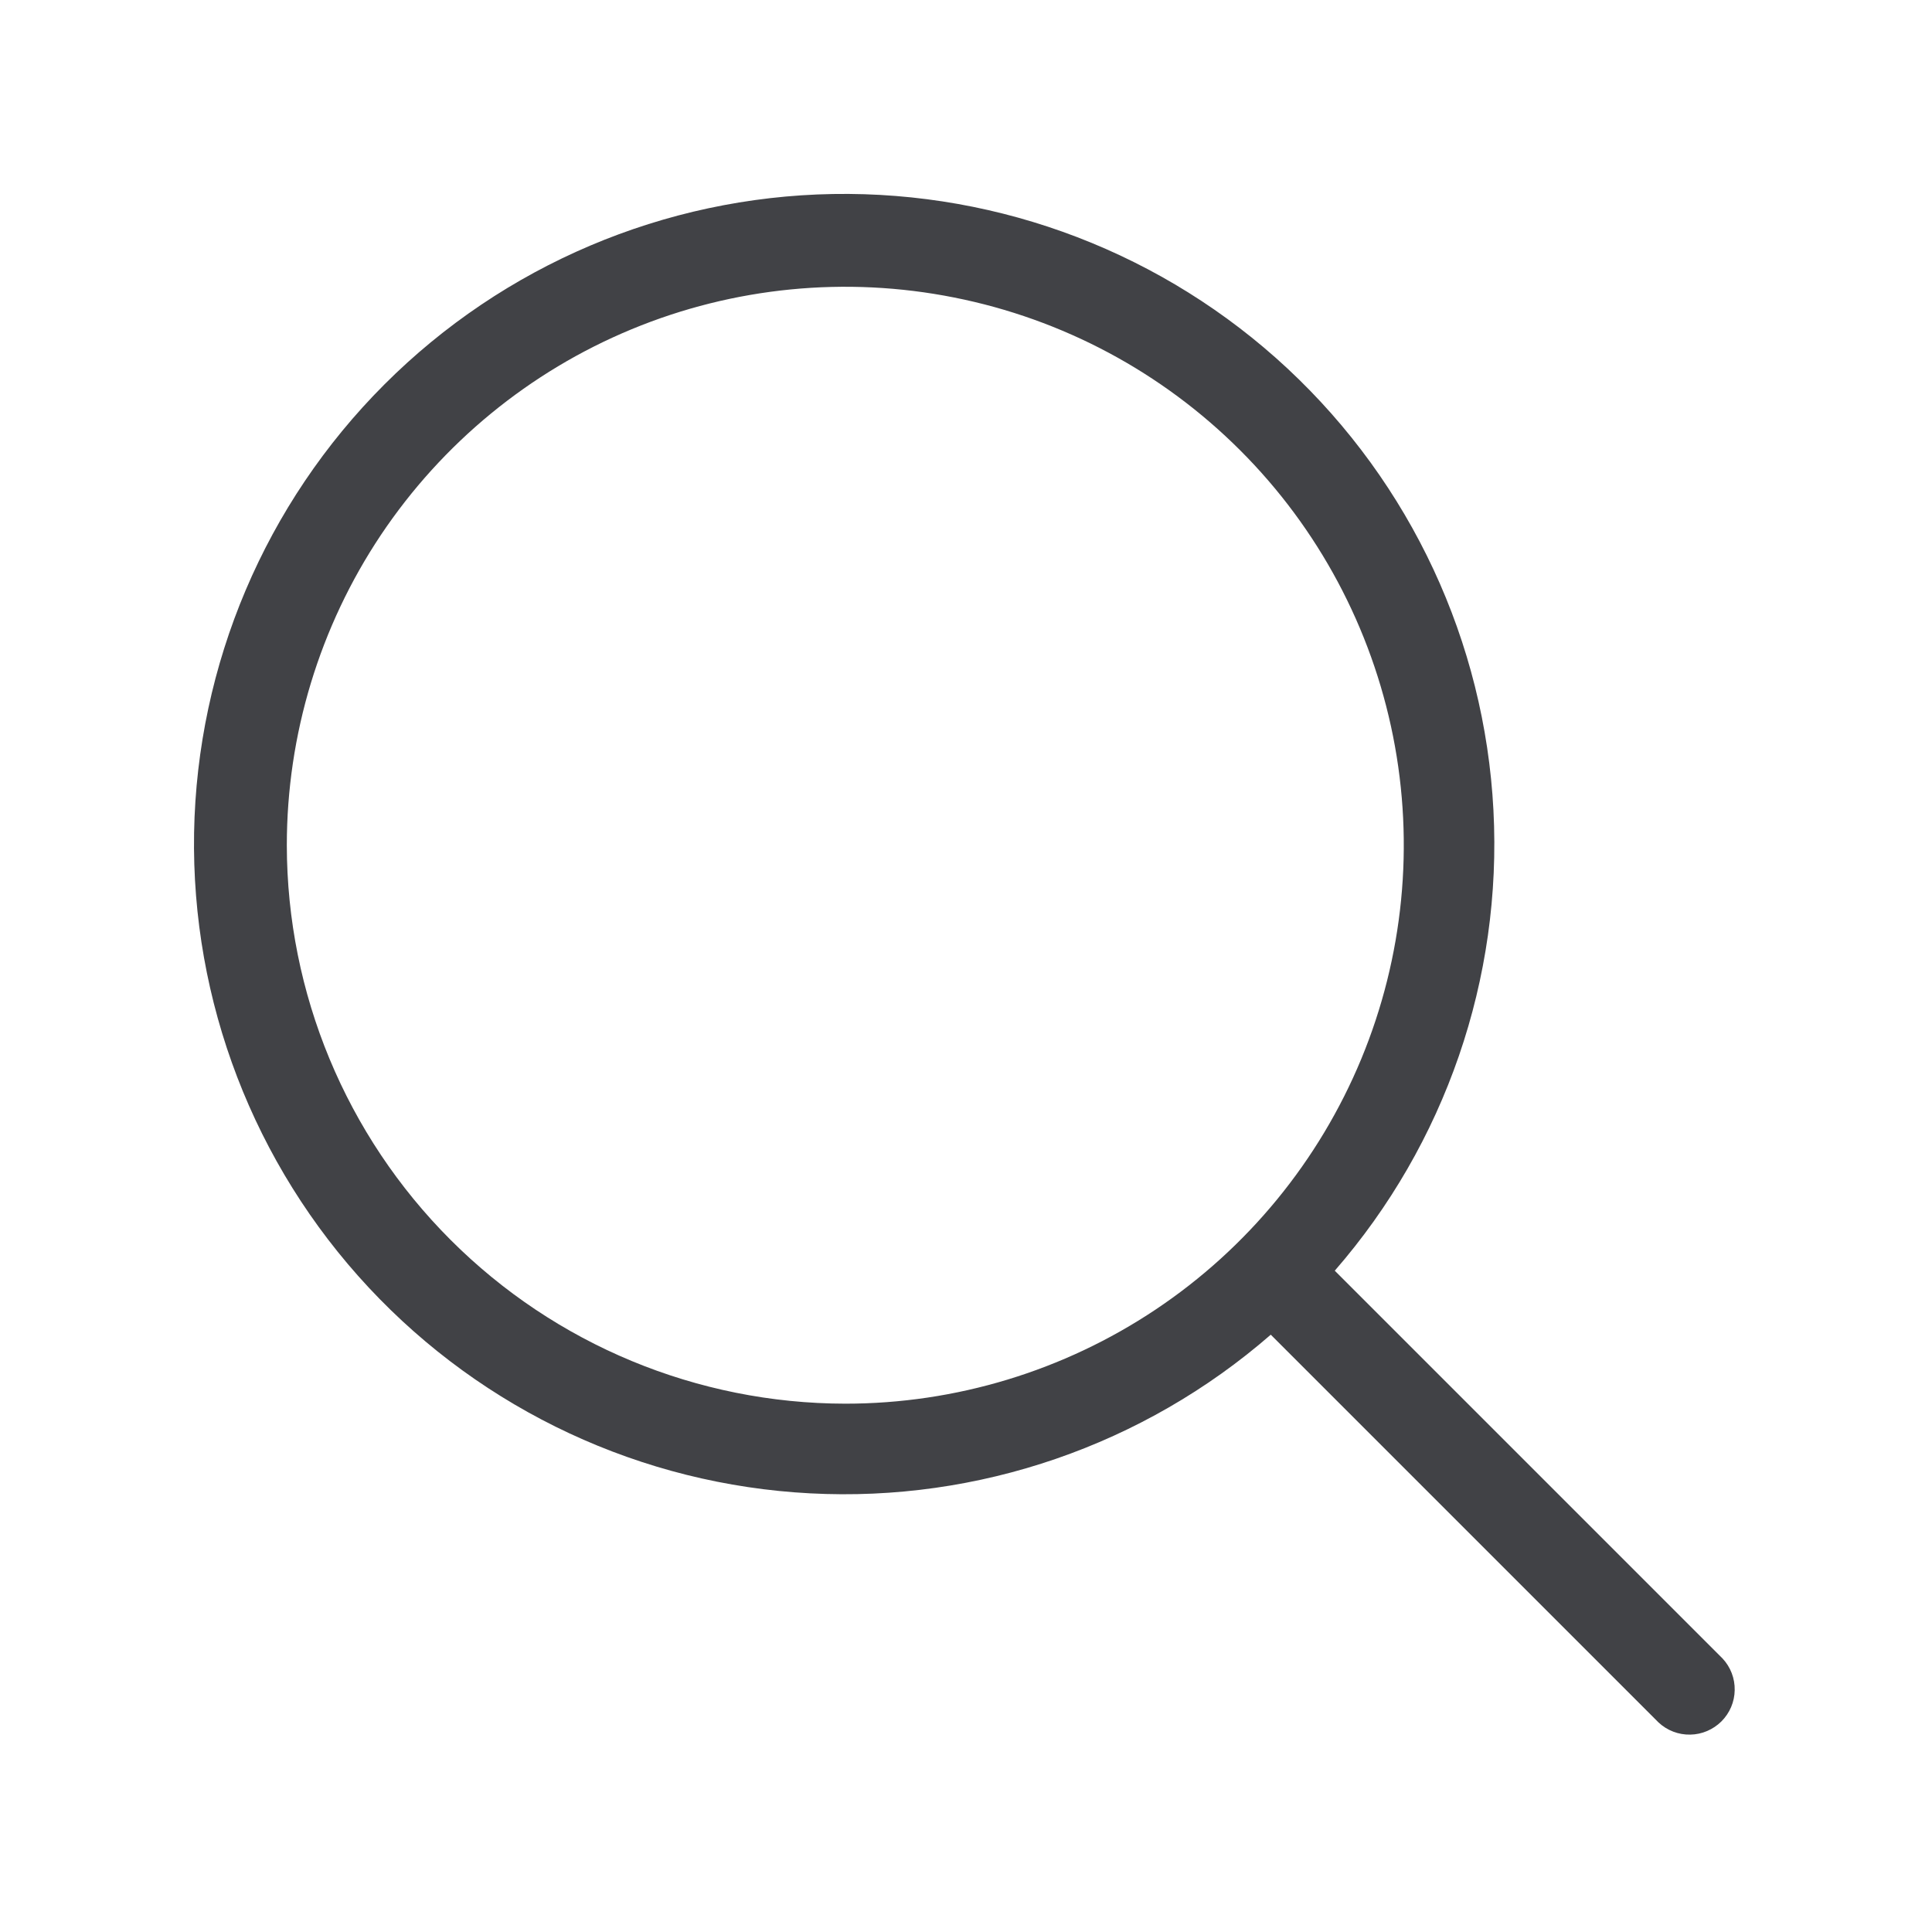 <svg width="24" height="24" viewBox="0 0 24 24" fill="none" xmlns="http://www.w3.org/2000/svg">
<path fill-rule="evenodd" clip-rule="evenodd" d="M16.581 15.785L21.398 20.602C21.498 20.709 21.552 20.85 21.549 20.996C21.547 21.141 21.488 21.28 21.384 21.384C21.281 21.486 21.142 21.546 20.997 21.548C20.851 21.551 20.71 21.497 20.603 21.397L15.786 16.58C14.207 17.954 12.155 18.661 10.065 18.551C7.974 18.442 6.008 17.525 4.58 15.994C3.153 14.463 2.375 12.438 2.411 10.345C2.448 8.252 3.296 6.255 4.776 4.775C6.256 3.295 8.253 2.447 10.346 2.41C12.439 2.374 14.464 3.152 15.995 4.579C17.526 6.007 18.443 7.973 18.552 10.064C18.662 12.155 17.955 14.206 16.581 15.785ZM4.732 6.645C3.97 7.786 3.563 9.128 3.563 10.5C3.565 12.339 4.297 14.102 5.598 15.403C6.898 16.703 8.661 17.435 10.501 17.437C11.873 17.437 13.214 17.03 14.355 16.268C15.496 15.506 16.385 14.422 16.91 13.155C17.435 11.887 17.573 10.492 17.305 9.146C17.037 7.801 16.377 6.564 15.406 5.594C14.436 4.624 13.2 3.963 11.854 3.696C10.508 3.428 9.114 3.565 7.846 4.09C6.578 4.615 5.495 5.505 4.732 6.645Z" fill="#414246"/>
</svg>
